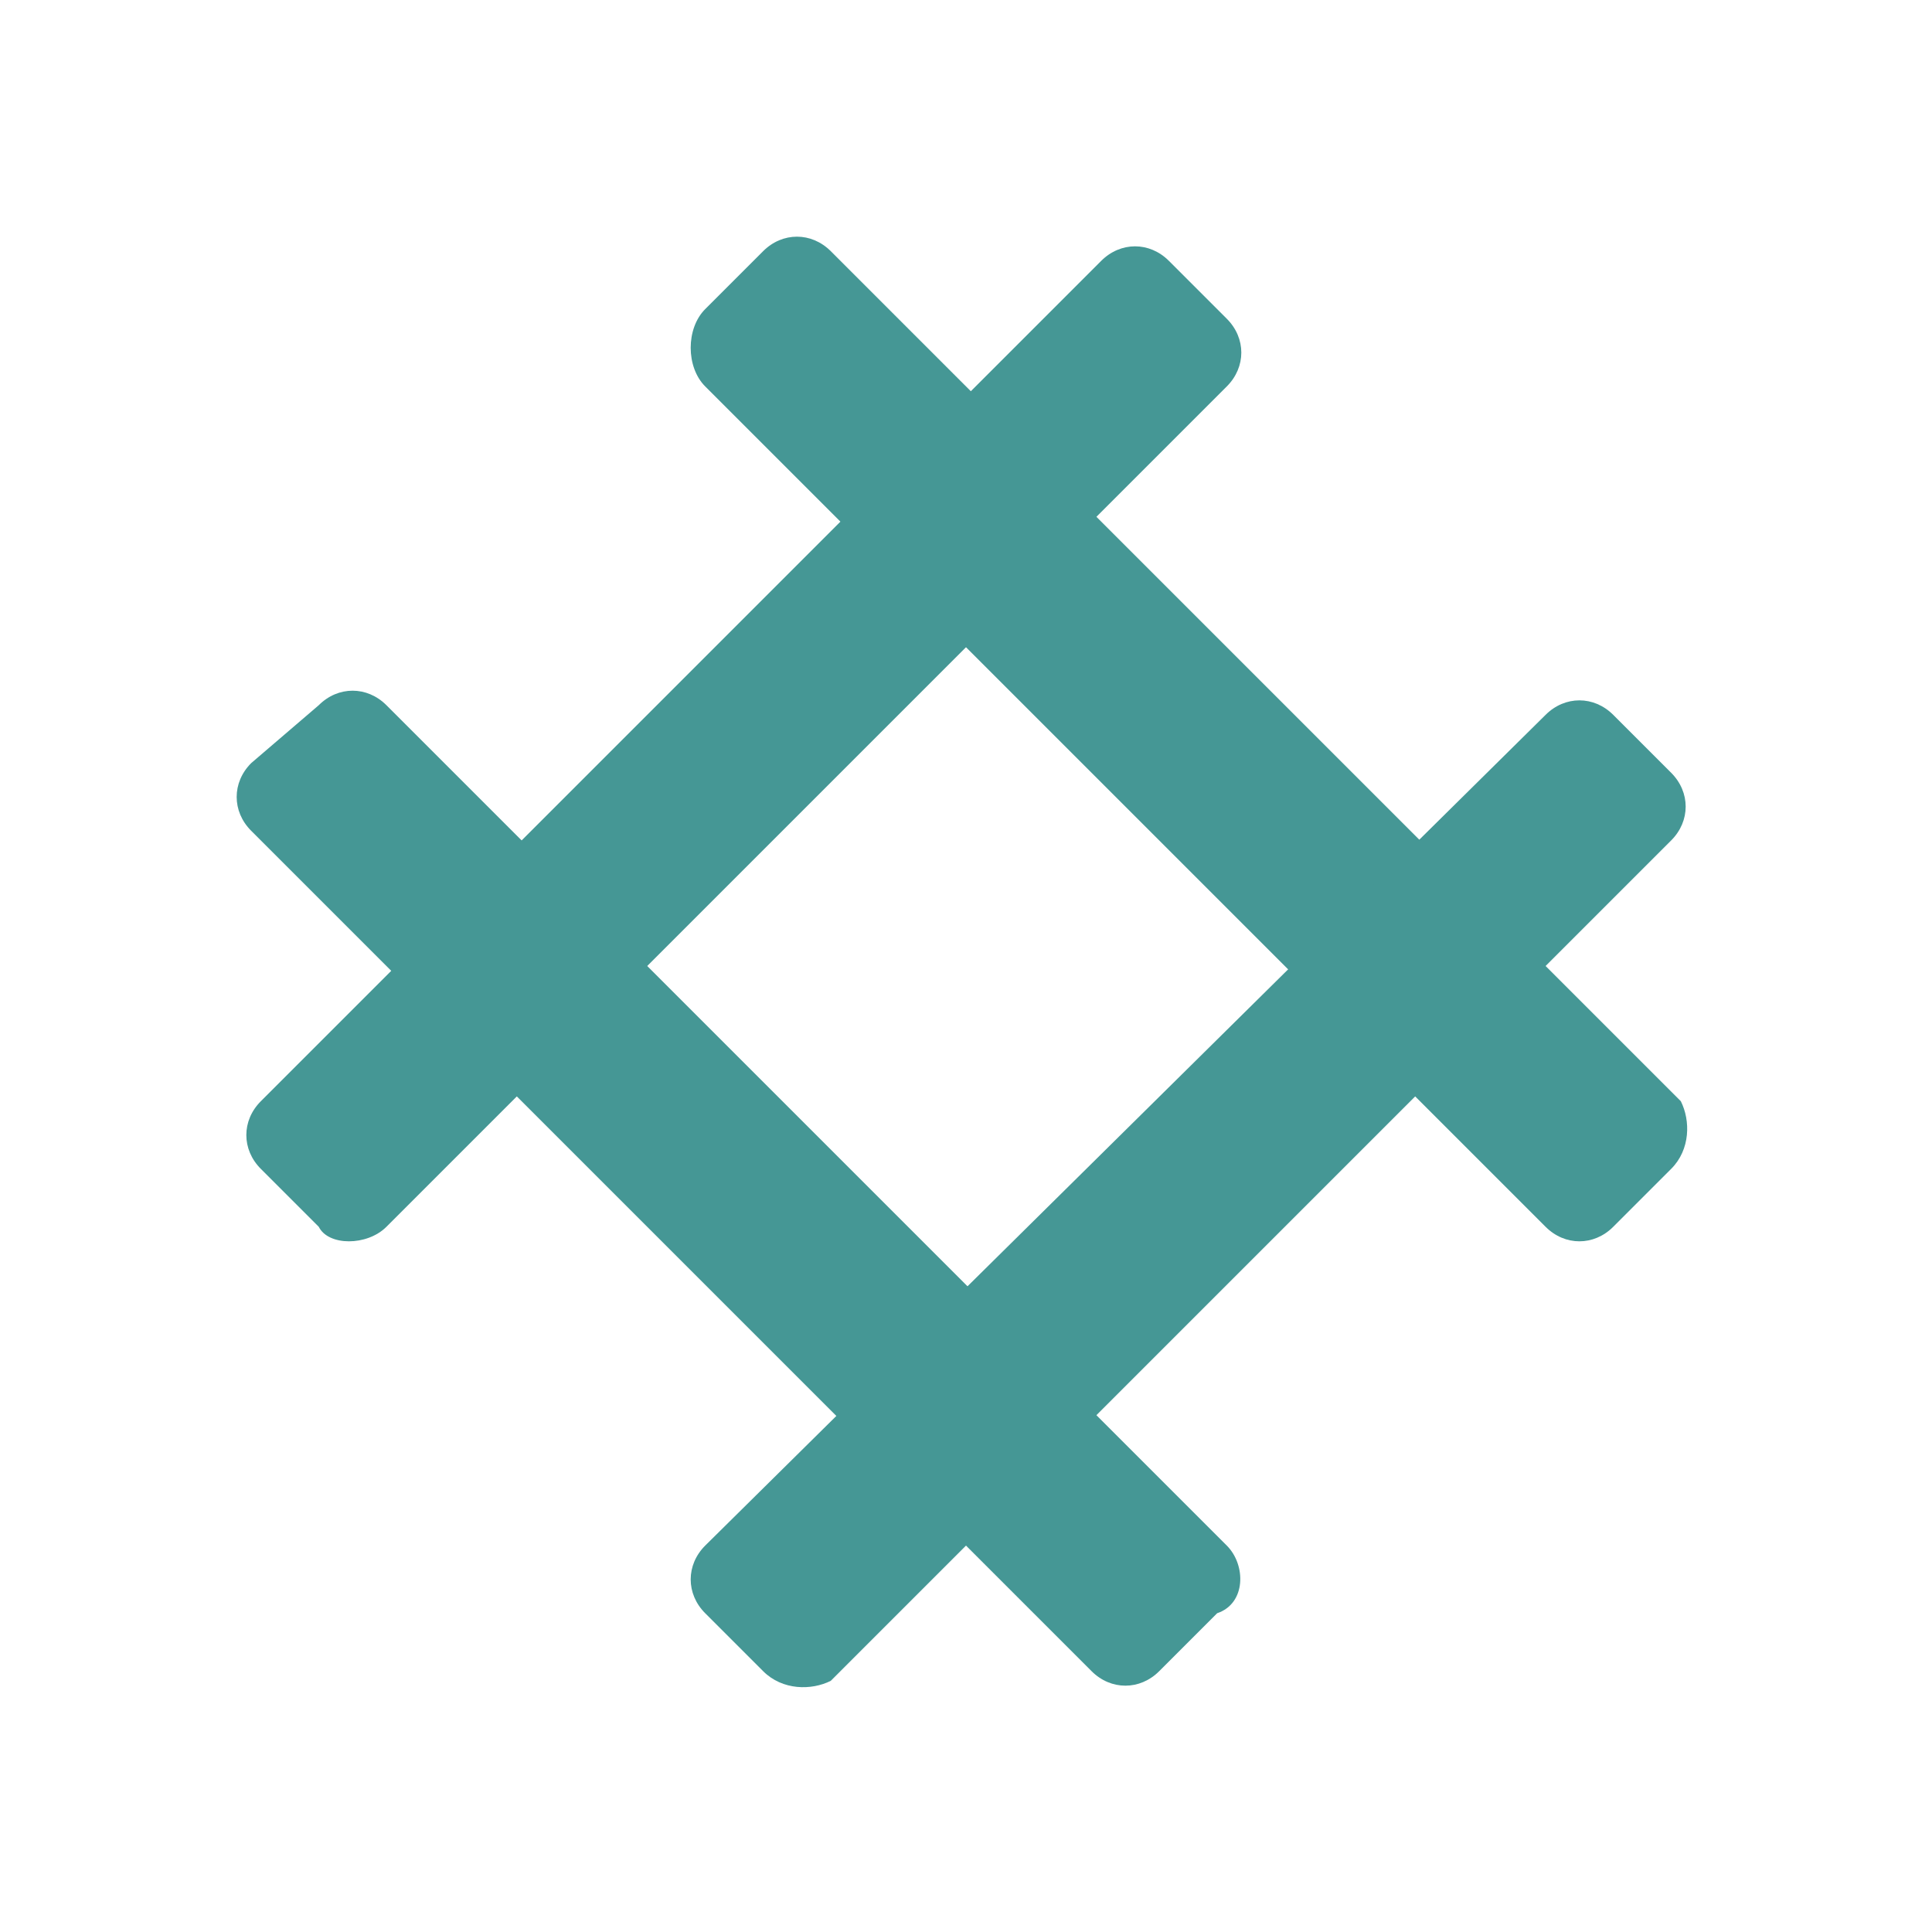<?xml version="1.0" encoding="utf-8"?>
<!-- Generator: Adobe Illustrator 21.0.2, SVG Export Plug-In . SVG Version: 6.00 Build 0)  -->
<svg version="1.1" id="Layer_1" xmlns="http://www.w3.org/2000/svg" xmlns:xlink="http://www.w3.org/1999/xlink" x="0px" y="0px"
	 viewBox="0 0 20 20" style="enable-background:new 0 0 20 20;" xml:space="preserve">
<style type="text/css">
	.st0{fill:#459795;}
</style>
<g>
	<g>
		<path class="st0" d="M12.7,16L4,7.3c-0.2-0.2-0.5-0.2-0.7,0L2.6,7.9c-0.2,0.2-0.2,0.5,0,0.7l8.7,8.7c0.2,0.2,0.5,0.2,0.7,0
			l0.6-0.6C12.9,16.6,12.9,16.2,12.7,16z"/>
	</g>
	<g>
		<path class="st0" d="M17.4,11.4L8.6,2.6c-0.2-0.2-0.5-0.2-0.7,0L7.3,3.2C7.1,3.4,7.1,3.8,7.3,4l8.7,8.7c0.2,0.2,0.5,0.2,0.7,0
			l0.6-0.6C17.5,11.9,17.5,11.6,17.4,11.4z"/>
	</g>
	<g>
		<path class="st0" d="M4,12.7L12.7,4c0.2-0.2,0.2-0.5,0-0.7l-0.6-0.6c-0.2-0.2-0.5-0.2-0.7,0l-8.7,8.7c-0.2,0.2-0.2,0.5,0,0.7
			l0.6,0.6C3.4,12.9,3.8,12.9,4,12.7z"/>
	</g>
	<g>
		<path class="st0" d="M8.6,17.4l8.7-8.7c0.2-0.2,0.2-0.5,0-0.7l-0.6-0.6c-0.2-0.2-0.5-0.2-0.7,0L7.3,16c-0.2,0.2-0.2,0.5,0,0.7
			l0.6,0.6C8.1,17.5,8.4,17.5,8.6,17.4z"/>
	</g>
</g>
</svg>
